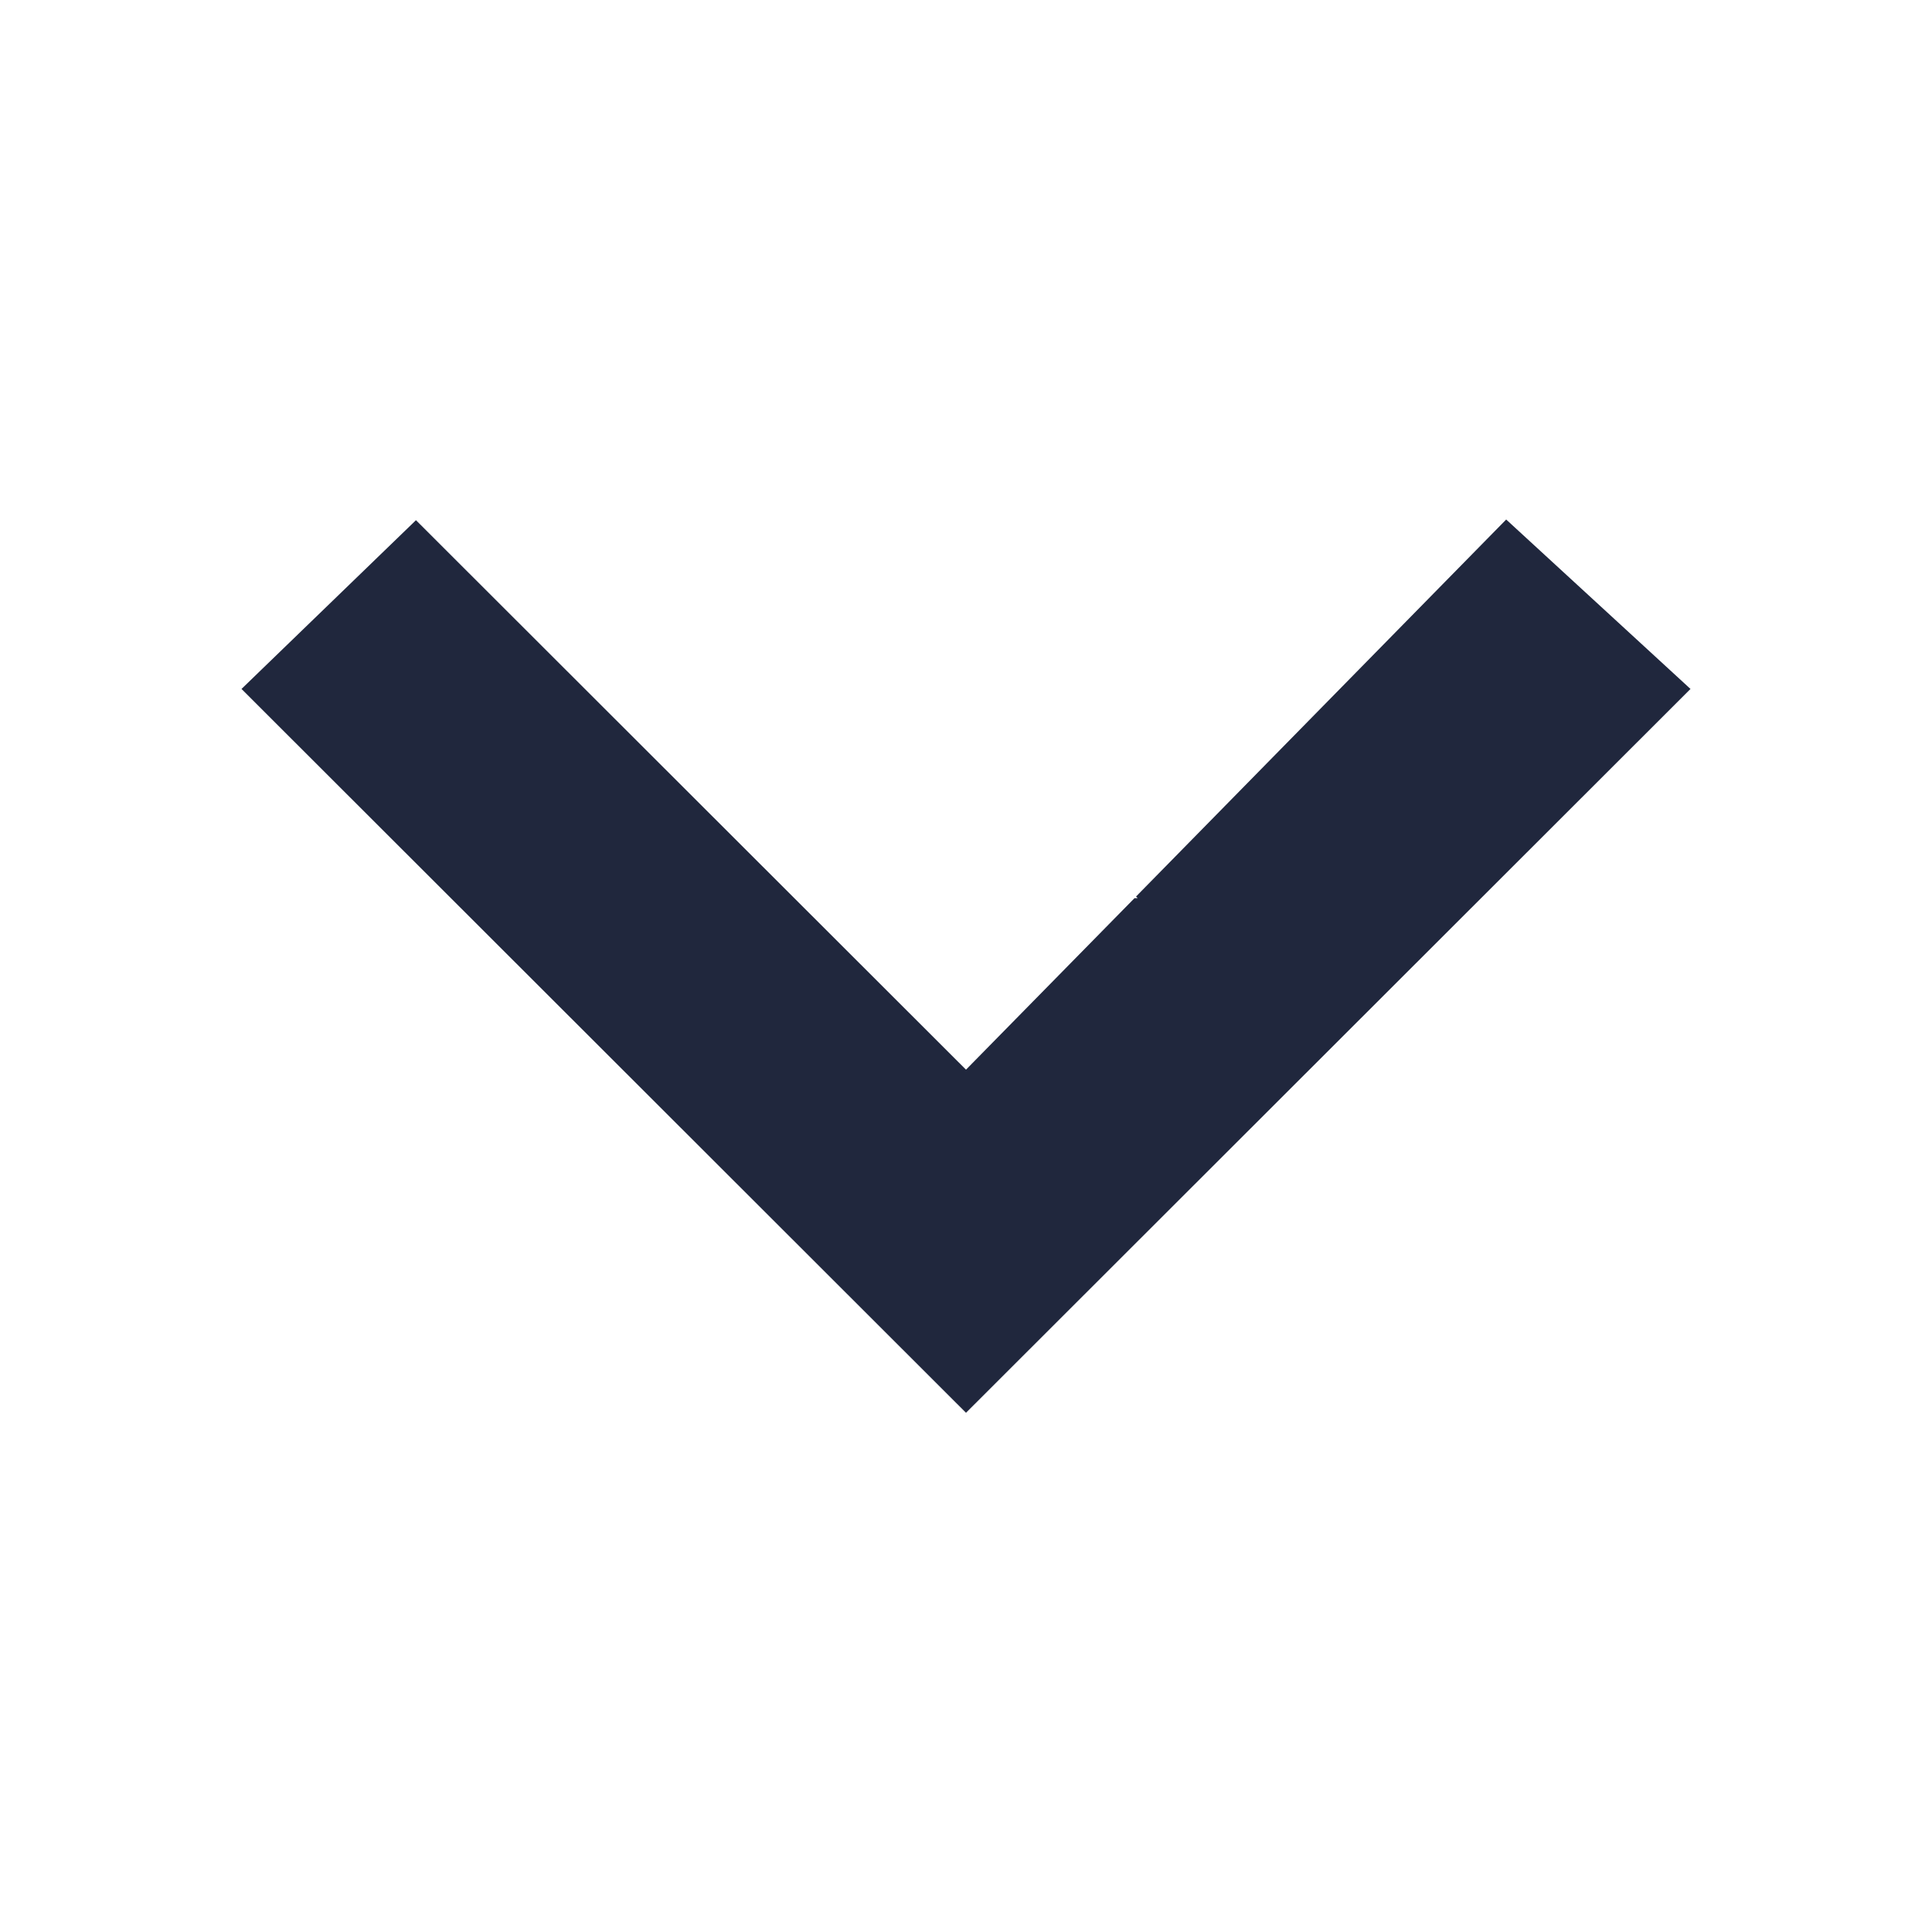<svg width="20" height="20" viewBox="0 0 20 20" fill="none" xmlns="http://www.w3.org/2000/svg">
<path d="M11.744 9.298L11.777 9.298L11.76 9.281L15.592 5.378L17.5 7.132L10 14.625L2.5 7.132L4.306 5.385L10 11.073L11.744 9.298Z" fill="#20273D"/>
</svg>

